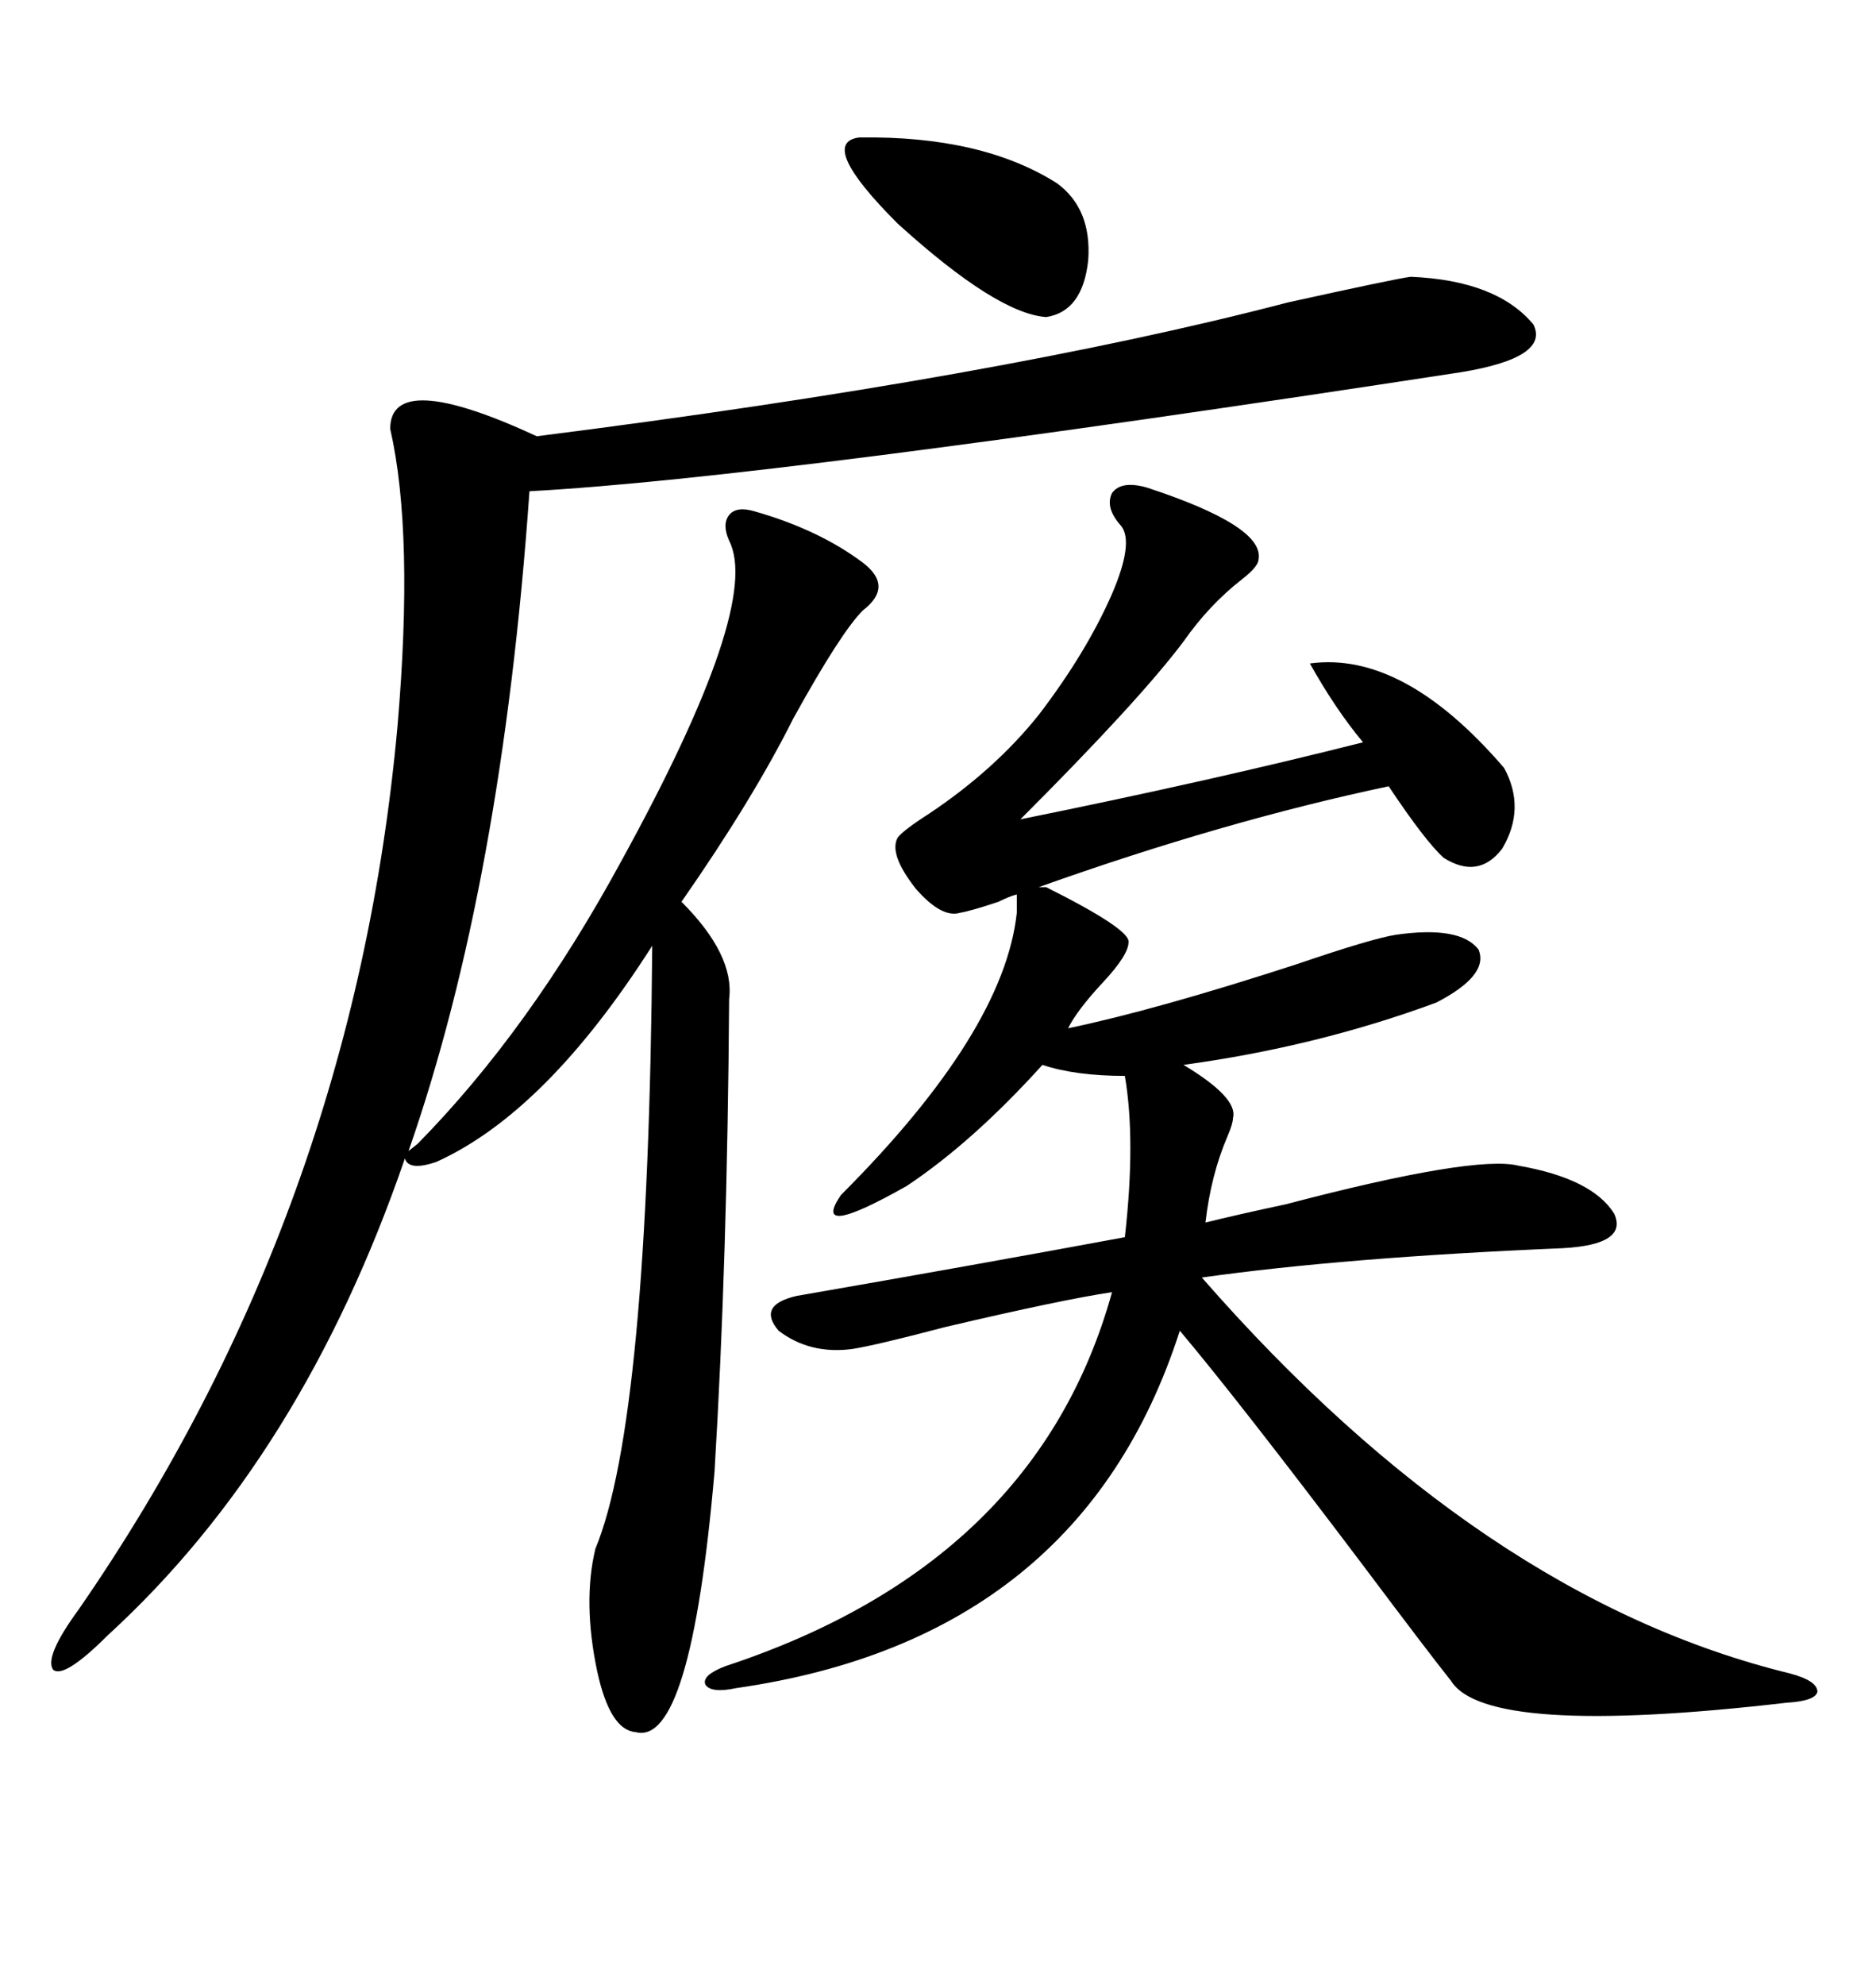 <svg xmlns="http://www.w3.org/2000/svg" xmlns:xlink="http://www.w3.org/1999/xlink" width="300" height="317.285"><path d="M65.33 183.98L66.80 182.81Q84.67 164.65 99.32 137.70L99.32 137.70Q121.88 96.68 116.60 86.43L116.60 86.43Q115.43 83.79 116.60 82.32L116.60 82.32Q117.77 80.86 120.70 81.74L120.70 81.74Q130.96 84.67 137.99 89.94L137.99 89.94Q142.97 93.75 137.99 97.56L137.99 97.56Q134.47 101.07 126.86 114.84L126.86 114.84Q120.41 127.73 108.98 144.14L108.98 144.14Q117.48 152.64 116.60 159.67L116.60 159.67Q116.31 201.56 114.26 235.25L114.26 235.25Q110.45 279.20 101.66 276.86L101.66 276.86Q97.56 276.56 95.51 267.19L95.51 267.19Q93.16 256.05 95.21 247.56L95.21 247.56Q103.71 227.05 104.30 151.17L104.30 151.17Q87.30 177.83 69.73 185.74L69.73 185.74Q65.33 187.21 64.75 185.16L64.75 185.16Q48.34 232.91 17.29 261.33L17.29 261.33Q10.25 268.36 8.50 266.89L8.50 266.89Q7.03 264.84 12.60 257.23L12.60 257.23Q56.54 193.65 63.57 116.02L63.57 116.02Q66.21 85.25 62.40 68.55L62.40 68.55Q62.40 58.89 85.84 69.73L85.84 69.73Q159.96 60.35 205.96 48.34L205.96 48.34Q223.24 44.53 225.59 44.24L225.59 44.24Q239.36 44.82 245.21 51.86L245.21 51.86Q247.85 57.13 233.79 59.47L233.79 59.47Q123.05 76.46 84.67 78.52L84.67 78.52Q80.27 141.21 65.33 183.98L65.33 183.98ZM166.11 141.80L167.29 141.80Q180.76 148.54 180.47 150.59L180.47 150.59Q180.47 152.64 176.37 157.03L176.37 157.03Q172.27 161.43 170.80 164.36L170.80 164.36Q184.86 161.43 207.42 154.10L207.42 154.10Q219.43 150 223.24 149.41L223.24 149.41Q233.50 147.95 236.43 151.76L236.43 151.76Q238.18 155.86 229.69 160.25L229.69 160.25Q210.64 167.29 189.26 170.21L189.26 170.21Q198.05 175.49 197.17 178.71L197.17 178.71Q197.17 179.59 196.29 181.64L196.29 181.64Q193.65 187.79 192.77 195.41L192.77 195.41Q197.46 194.24 205.66 192.48L205.66 192.48Q235.84 184.57 242.87 186.33L242.87 186.33Q254.59 188.38 258.11 193.95L258.11 193.95Q260.45 198.93 249.90 199.51L249.90 199.51Q215.04 200.98 192.19 204.20L192.19 204.20Q237.01 255.47 286.23 267.48L286.23 267.48Q290.63 268.65 290.63 270.41L290.63 270.41Q290.33 271.88 285.64 272.17L285.64 272.17Q237.60 277.73 232.03 268.65L232.03 268.65Q228.52 264.26 217.97 250.20L217.97 250.20Q198.05 223.83 188.67 212.70L188.67 212.70Q172.85 261.91 117.77 269.82L117.77 269.82Q113.67 270.70 112.79 269.24L112.79 269.24Q112.21 267.77 116.02 266.31L116.02 266.31Q165.82 249.90 177.83 206.54L177.83 206.54Q169.92 207.71 151.17 212.11L151.17 212.11Q140.04 215.04 136.23 215.63L136.23 215.63Q129.49 216.50 124.51 212.70L124.51 212.70Q121.00 208.59 127.44 207.13L127.44 207.13Q156.15 202.15 179.88 197.75L179.88 197.75Q181.64 182.23 179.88 171.97L179.88 171.97Q171.97 171.97 166.70 170.21L166.70 170.21Q155.57 182.52 145.02 189.55L145.02 189.55Q129.49 198.34 134.47 191.02L134.47 191.02Q160.55 164.94 162.60 145.90L162.60 145.90L162.60 142.97Q161.43 143.26 159.67 144.14L159.67 144.14Q155.27 145.61 153.52 145.90L153.52 145.90Q150.59 146.78 146.48 142.09L146.48 142.09Q142.09 136.52 143.55 133.89L143.55 133.89Q144.43 132.71 148.54 130.08L148.54 130.08Q159.08 123.05 166.11 114.26L166.11 114.26Q173.73 104.30 177.83 94.92L177.83 94.92Q181.35 86.72 179.30 84.08L179.30 84.08Q176.66 81.15 177.83 78.81L177.83 78.81Q179.30 76.76 183.40 77.93L183.40 77.93Q202.15 84.08 201.27 89.36L201.27 89.36Q201.27 90.53 198.63 92.58L198.63 92.58Q193.36 96.68 189.26 102.54L189.26 102.54Q182.23 111.91 163.18 130.96L163.18 130.96Q193.65 124.80 217.97 118.65L217.97 118.65Q213.57 113.38 209.47 106.05L209.47 106.05Q224.41 104.00 240.53 122.75L240.53 122.75Q244.04 129.20 240.23 135.64L240.23 135.64Q236.43 140.63 230.86 137.11L230.86 137.11Q227.93 134.47 222.07 125.68L222.07 125.68Q195.70 131.25 166.11 141.80L166.11 141.80ZM137.40 21.97L137.40 21.97Q157.03 21.68 169.04 29.30L169.04 29.30Q174.61 33.40 174.02 41.60L174.02 41.60Q173.14 49.80 167.29 50.68L167.29 50.68Q159.38 50.10 143.55 35.74L143.55 35.74Q130.66 22.85 137.40 21.97Z"/></svg>